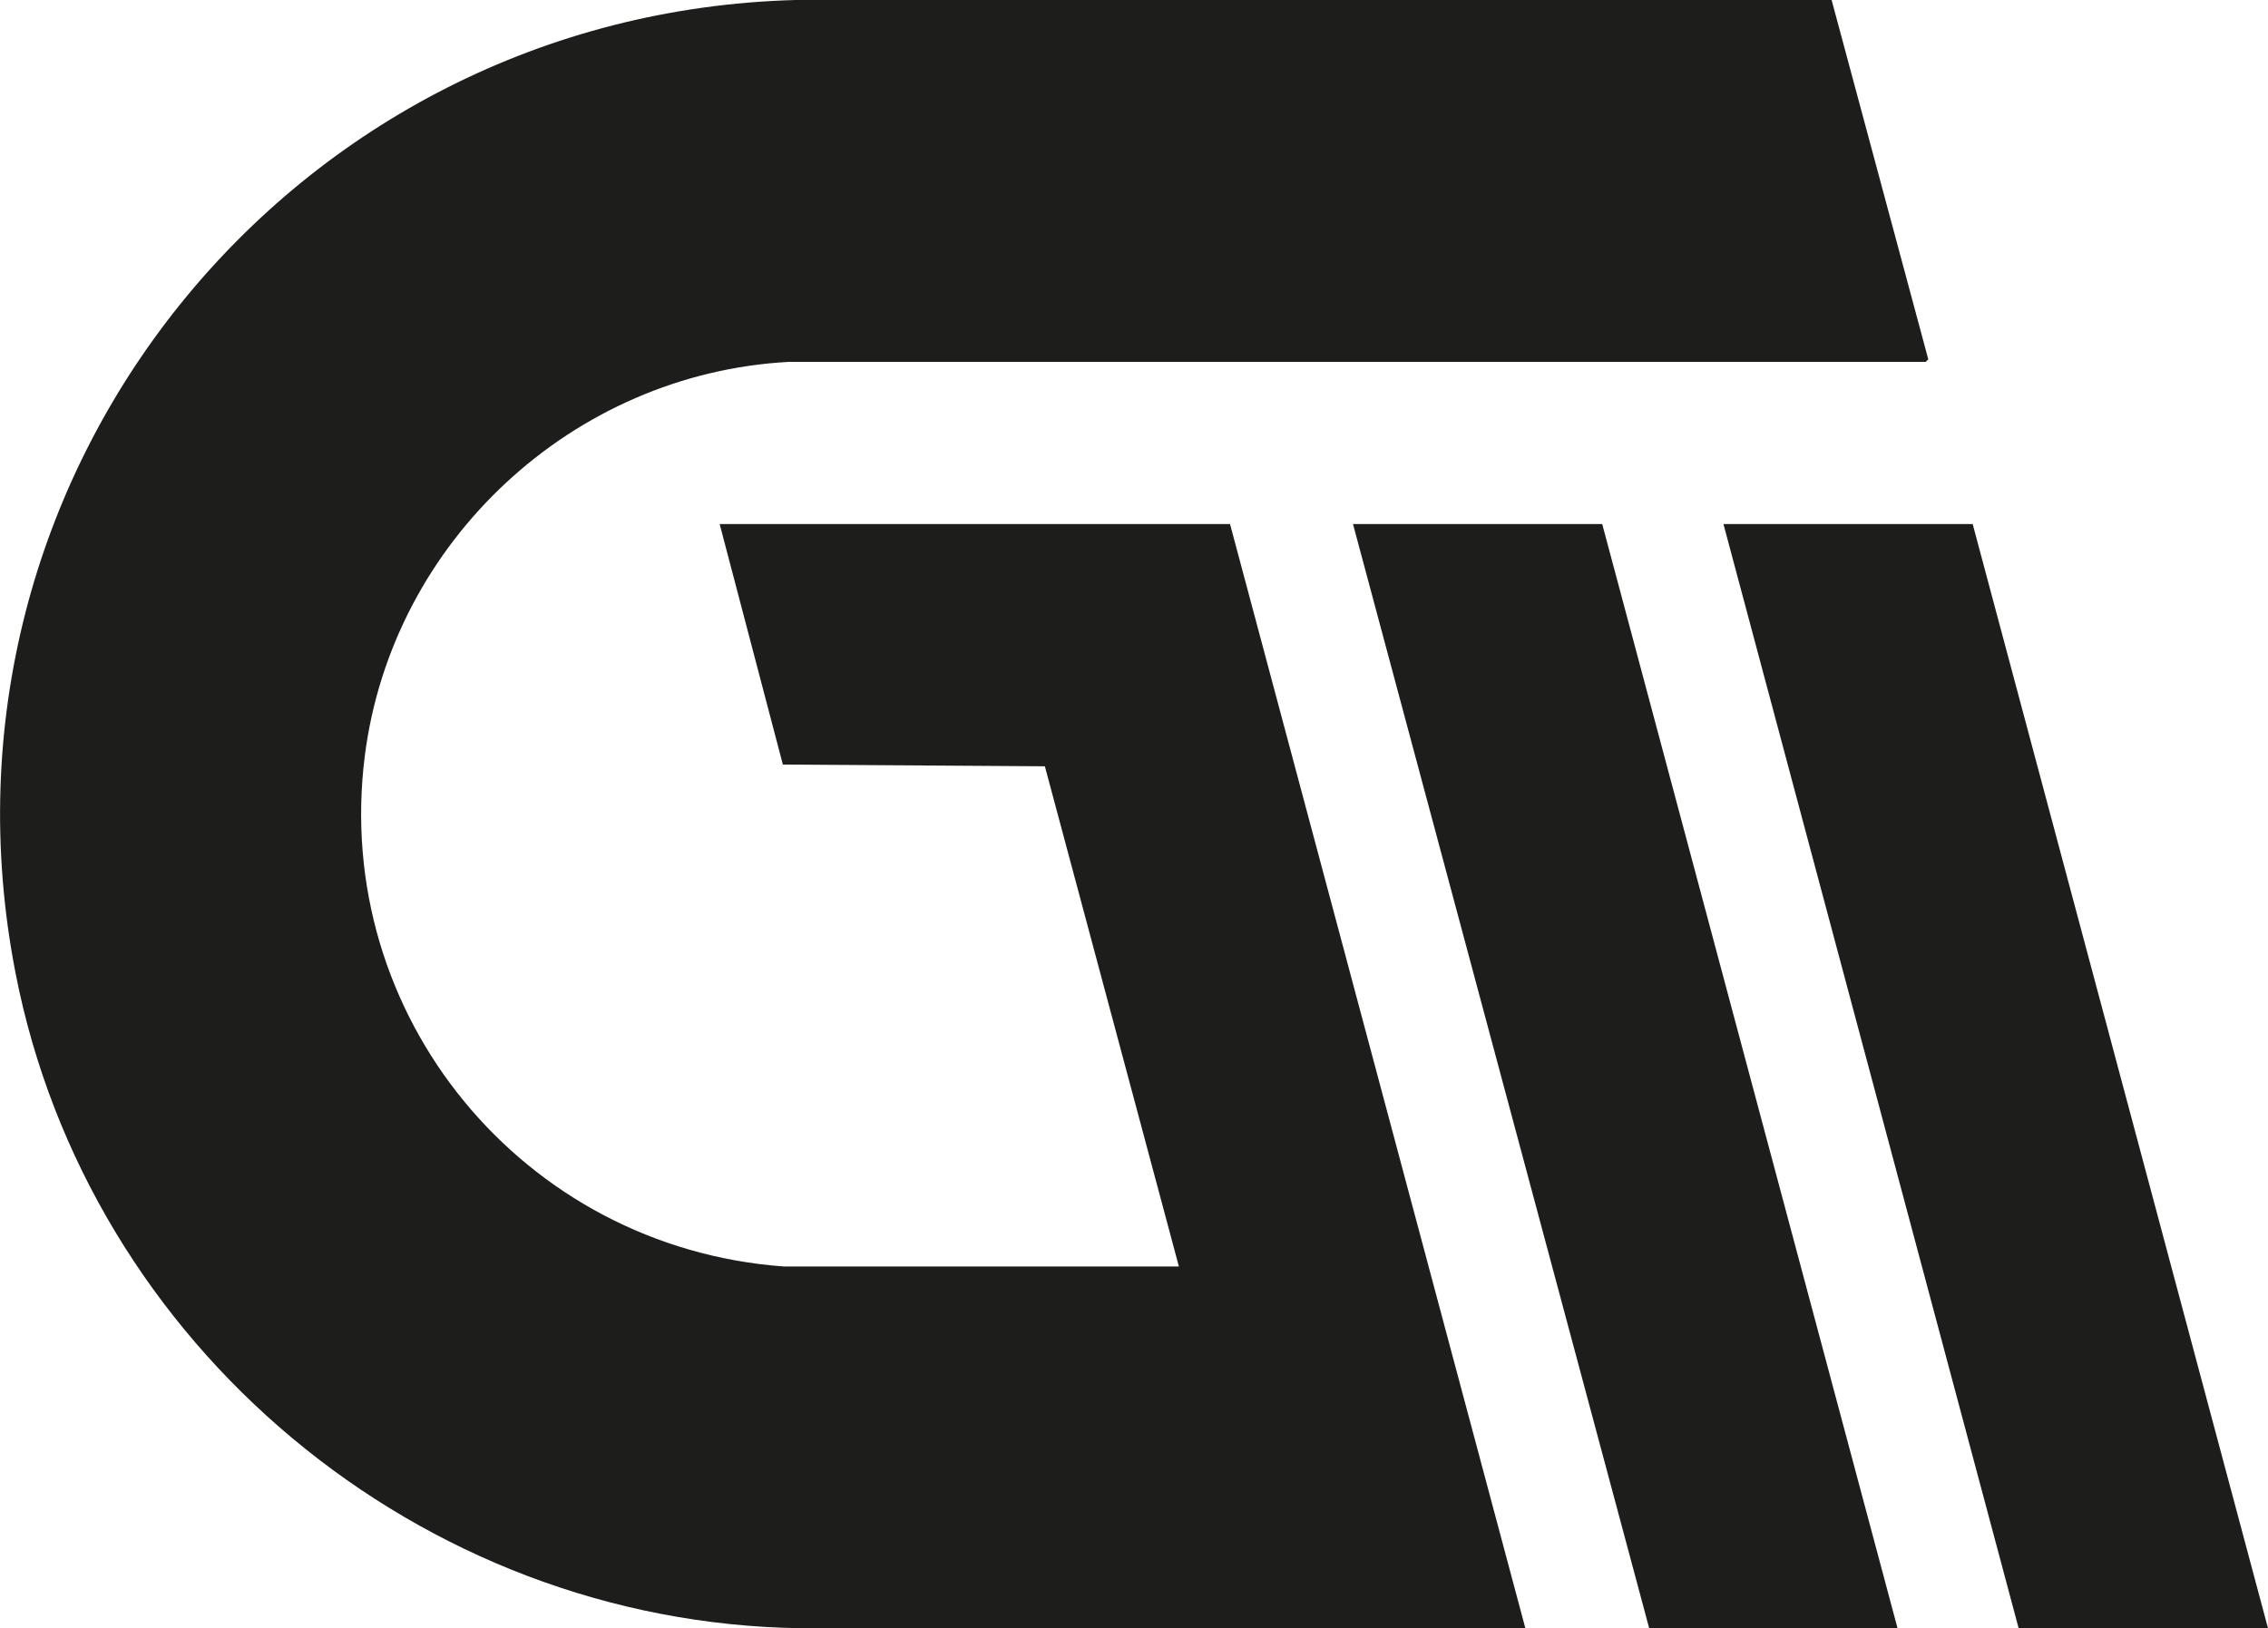 <?xml version="1.0" encoding="UTF-8"?><svg id="Layer_2" xmlns="http://www.w3.org/2000/svg" viewBox="0 0 157.89 113.39"><defs><style>.cls-1{fill:#1d1d1b;}</style></defs><g id="Layer_1-2"><path class="cls-1" d="M85.63,36.49l20.56,76.89h-50.45c-26.5-.37-49.61-19.67-54.66-45.63C-5.68,33.02,20.27.95,55.38,0h72.13s6.73,25.02,6.73,25.02l-.18.18H54.91c-15.03.81-27.6,12.48-29.51,27.41-2.31,18.13,11.04,34.25,29.15,35.58h27.52s-9.33-34.83-9.33-34.83l-18.24-.12-4.4-16.75h35.53Z"/><polygon class="cls-1" points="137.33 36.49 157.89 113.38 140.53 113.38 119.98 36.49 137.33 36.49"/><polygon class="cls-1" points="111.54 36.49 132.1 113.38 114.81 113.38 94.19 36.49 111.54 36.49"/></g></svg>